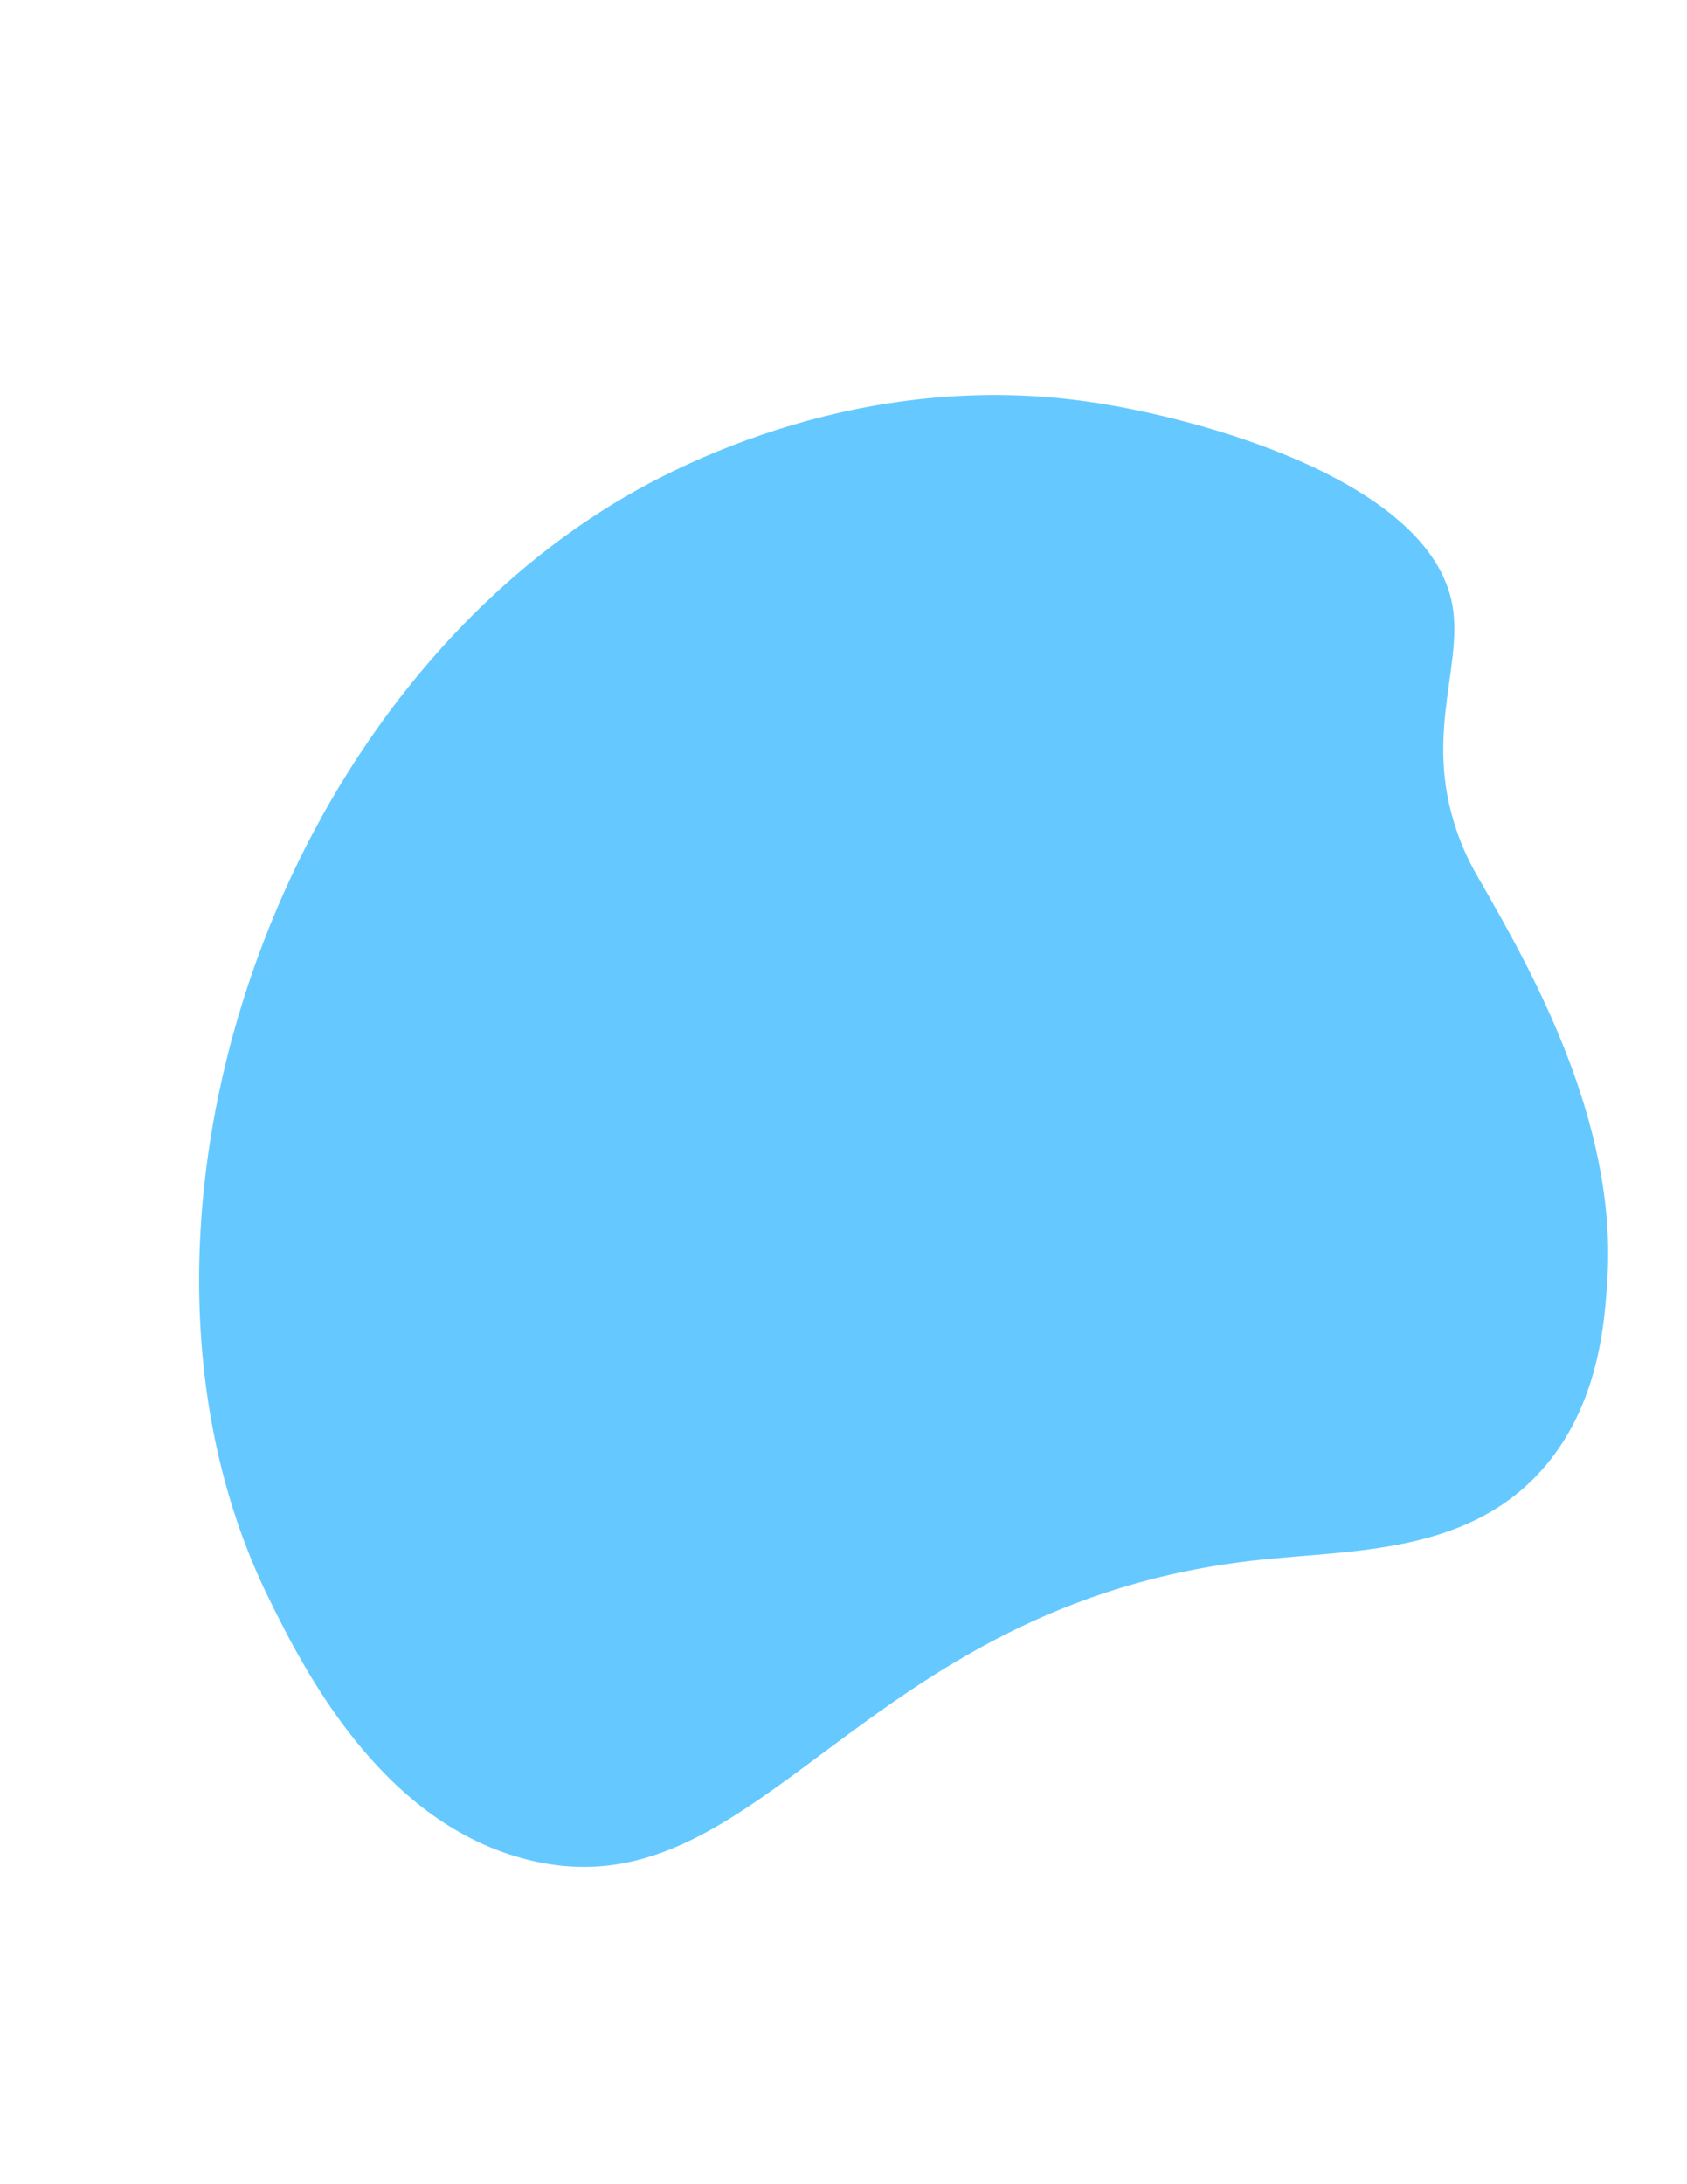   <svg version="1.1" xmlns="http://www.w3.org/2000/svg" xmlns:xlink="http://www.w3.org/1999/xlink" x="0px" y="0px" viewBox="0 0 612 792" style="enable-background:new 0 0 612 792;" xml:space="preserve">
   <path style="fill:#65C9FF;" d="M189.539,673.838c85.879,23.346,120.173-92.35,266.999-108.181
	c34.032-3.669,75.195-2.09,102.426-32.224c21.363-23.64,23.235-54.715,24.168-70.202
	c3.426-56.86-28.023-111.995-44.883-141.555c-2.771-4.858-4.572-7.727-6.905-13.043
	c-16.963-38.645-0.214-65.706-4.458-89.229c-8.098-44.883-91.002-67.918-132.494-73.809
	c-87.007-12.353-155.976,27.39-171.478,36.827C94.516,260.589,34.377,451.193,97.471,579.468
	C110.118,605.182,137.707,659.748,189.539,673.838z">
   </path>
  </svg>
